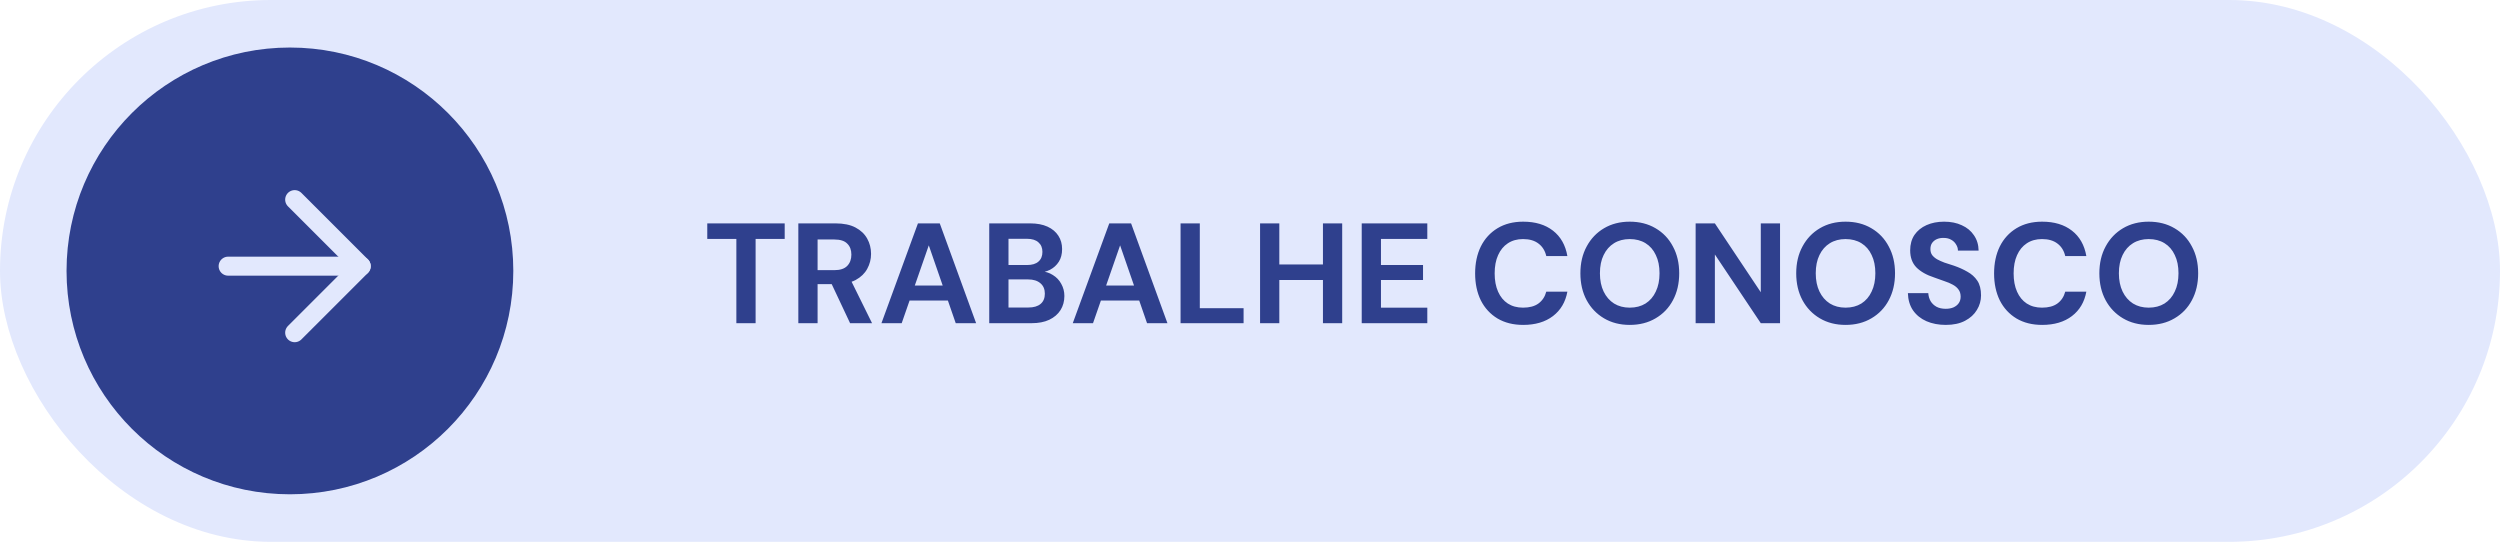 <svg xmlns="http://www.w3.org/2000/svg" width="263" height="57" viewBox="0 0 263 57" fill="none"><rect width="263" height="57" rx="28.5" fill="#E2E8FD"></rect><circle cx="30.5" cy="28.5" r="23.5" fill="#2F408D"></circle><path d="M24 28H38" stroke="#E2E8FD" stroke-width="2" stroke-linecap="round" stroke-linejoin="round"></path><path d="M31 21L38 28L31 35" stroke="#E2E8FD" stroke-width="2" stroke-linecap="round" stroke-linejoin="round"></path><path d="M77.465 34V25.135H74.405V23.5H82.55V25.135H79.49V34H77.465ZM83.985 34V23.5H87.9C88.75 23.5 89.45 23.645 90 23.935C90.55 24.225 90.96 24.615 91.23 25.105C91.5 25.585 91.635 26.12 91.635 26.71C91.635 27.27 91.5 27.795 91.23 28.285C90.97 28.765 90.565 29.155 90.015 29.455C89.465 29.745 88.755 29.89 87.885 29.89H86.01V34H83.985ZM89.43 34L87.255 29.38H89.46L91.74 34H89.43ZM86.01 28.42H87.78C88.39 28.42 88.84 28.27 89.13 27.97C89.42 27.67 89.565 27.275 89.565 26.785C89.565 26.295 89.42 25.91 89.13 25.63C88.85 25.34 88.4 25.195 87.78 25.195H86.01V28.42ZM92.728 34L96.568 23.5H98.863L102.688 34H100.543L97.708 25.81L94.858 34H92.728ZM94.423 31.615L94.963 30.04H100.303L100.828 31.615H94.423ZM104.068 34V23.5H108.373C109.093 23.5 109.703 23.615 110.203 23.845C110.703 24.075 111.083 24.395 111.343 24.805C111.603 25.205 111.733 25.67 111.733 26.2C111.733 26.73 111.618 27.175 111.388 27.535C111.158 27.895 110.853 28.175 110.473 28.375C110.093 28.565 109.683 28.675 109.243 28.705L109.483 28.54C109.963 28.56 110.388 28.69 110.758 28.93C111.138 29.16 111.433 29.47 111.643 29.86C111.863 30.25 111.973 30.675 111.973 31.135C111.973 31.695 111.838 32.19 111.568 32.62C111.298 33.05 110.903 33.39 110.383 33.64C109.873 33.88 109.248 34 108.508 34H104.068ZM106.093 32.35H108.193C108.743 32.35 109.168 32.225 109.468 31.975C109.768 31.725 109.918 31.365 109.918 30.895C109.918 30.425 109.763 30.06 109.453 29.8C109.143 29.53 108.713 29.395 108.163 29.395H106.093V32.35ZM106.093 27.88H108.043C108.573 27.88 108.973 27.76 109.243 27.52C109.523 27.28 109.663 26.94 109.663 26.5C109.663 26.07 109.523 25.735 109.243 25.495C108.973 25.245 108.568 25.12 108.028 25.12H106.093V27.88ZM112.855 34L116.695 23.5H118.99L122.815 34H120.67L117.835 25.81L114.985 34H112.855ZM114.55 31.615L115.09 30.04H120.43L120.955 31.615H114.55ZM124.195 34V23.5H126.22V32.425H130.825V34H124.195ZM139.174 34V23.5H141.199V34H139.174ZM132.559 34V23.5H134.584V34H132.559ZM134.299 29.455V27.82H139.504V29.455H134.299ZM143.253 34V23.5H150.153V25.135H145.278V27.88H149.703V29.455H145.278V32.365H150.153V34H143.253ZM160.238 34.18C159.198 34.18 158.298 33.955 157.538 33.505C156.778 33.045 156.193 32.41 155.783 31.6C155.383 30.78 155.183 29.835 155.183 28.765C155.183 27.695 155.383 26.75 155.783 25.93C156.193 25.11 156.778 24.47 157.538 24.01C158.298 23.55 159.198 23.32 160.238 23.32C161.518 23.32 162.563 23.635 163.373 24.265C164.183 24.895 164.688 25.785 164.888 26.935H162.668C162.538 26.375 162.268 25.94 161.858 25.63C161.448 25.31 160.903 25.15 160.223 25.15C159.603 25.15 159.068 25.3 158.618 25.6C158.178 25.89 157.838 26.305 157.598 26.845C157.358 27.375 157.238 28.015 157.238 28.765C157.238 29.505 157.358 30.145 157.598 30.685C157.838 31.225 158.178 31.64 158.618 31.93C159.068 32.22 159.603 32.365 160.223 32.365C160.903 32.365 161.443 32.22 161.843 31.93C162.253 31.63 162.528 31.215 162.668 30.685H164.888C164.688 31.775 164.183 32.63 163.373 33.25C162.563 33.87 161.518 34.18 160.238 34.18ZM171.447 34.18C170.427 34.18 169.527 33.95 168.747 33.49C167.967 33.03 167.357 32.395 166.917 31.585C166.477 30.765 166.257 29.82 166.257 28.75C166.257 27.68 166.477 26.74 166.917 25.93C167.357 25.11 167.967 24.47 168.747 24.01C169.527 23.55 170.427 23.32 171.447 23.32C172.477 23.32 173.382 23.55 174.162 24.01C174.952 24.47 175.562 25.11 175.992 25.93C176.432 26.74 176.652 27.68 176.652 28.75C176.652 29.82 176.432 30.765 175.992 31.585C175.562 32.395 174.952 33.03 174.162 33.49C173.382 33.95 172.477 34.18 171.447 34.18ZM171.447 32.365C172.087 32.365 172.642 32.22 173.112 31.93C173.582 31.63 173.942 31.21 174.192 30.67C174.452 30.13 174.582 29.49 174.582 28.75C174.582 28 174.452 27.36 174.192 26.83C173.942 26.29 173.582 25.875 173.112 25.585C172.642 25.295 172.087 25.15 171.447 25.15C170.817 25.15 170.267 25.295 169.797 25.585C169.327 25.875 168.962 26.29 168.702 26.83C168.442 27.36 168.312 28 168.312 28.75C168.312 29.49 168.442 30.13 168.702 30.67C168.962 31.21 169.327 31.63 169.797 31.93C170.267 32.22 170.817 32.365 171.447 32.365ZM178.38 34V23.5H180.405L185.235 30.745V23.5H187.26V34H185.235L180.405 26.77V34H178.38ZM194.152 34.18C193.132 34.18 192.232 33.95 191.452 33.49C190.672 33.03 190.062 32.395 189.622 31.585C189.182 30.765 188.962 29.82 188.962 28.75C188.962 27.68 189.182 26.74 189.622 25.93C190.062 25.11 190.672 24.47 191.452 24.01C192.232 23.55 193.132 23.32 194.152 23.32C195.182 23.32 196.087 23.55 196.867 24.01C197.657 24.47 198.267 25.11 198.697 25.93C199.137 26.74 199.357 27.68 199.357 28.75C199.357 29.82 199.137 30.765 198.697 31.585C198.267 32.395 197.657 33.03 196.867 33.49C196.087 33.95 195.182 34.18 194.152 34.18ZM194.152 32.365C194.792 32.365 195.347 32.22 195.817 31.93C196.287 31.63 196.647 31.21 196.897 30.67C197.157 30.13 197.287 29.49 197.287 28.75C197.287 28 197.157 27.36 196.897 26.83C196.647 26.29 196.287 25.875 195.817 25.585C195.347 25.295 194.792 25.15 194.152 25.15C193.522 25.15 192.972 25.295 192.502 25.585C192.032 25.875 191.667 26.29 191.407 26.83C191.147 27.36 191.017 28 191.017 28.75C191.017 29.49 191.147 30.13 191.407 30.67C191.667 31.21 192.032 31.63 192.502 31.93C192.972 32.22 193.522 32.365 194.152 32.365ZM204.7 34.18C203.94 34.18 203.26 34.05 202.66 33.79C202.07 33.53 201.6 33.15 201.25 32.65C200.91 32.15 200.73 31.545 200.71 30.835H202.855C202.875 31.145 202.955 31.425 203.095 31.675C203.245 31.925 203.455 32.125 203.725 32.275C203.995 32.415 204.315 32.485 204.685 32.485C205.005 32.485 205.28 32.435 205.51 32.335C205.75 32.225 205.935 32.075 206.065 31.885C206.195 31.695 206.26 31.47 206.26 31.21C206.26 30.91 206.185 30.66 206.035 30.46C205.895 30.26 205.695 30.09 205.435 29.95C205.185 29.81 204.89 29.685 204.55 29.575C204.22 29.455 203.87 29.33 203.5 29.2C202.67 28.93 202.035 28.57 201.595 28.12C201.165 27.67 200.95 27.075 200.95 26.335C200.95 25.705 201.1 25.165 201.4 24.715C201.71 24.265 202.135 23.92 202.675 23.68C203.215 23.44 203.83 23.32 204.52 23.32C205.23 23.32 205.85 23.445 206.38 23.695C206.92 23.935 207.345 24.285 207.655 24.745C207.975 25.205 208.14 25.745 208.15 26.365H205.975C205.975 26.135 205.91 25.92 205.78 25.72C205.66 25.51 205.49 25.345 205.27 25.225C205.05 25.095 204.79 25.03 204.49 25.03C204.23 25.02 203.99 25.06 203.77 25.15C203.56 25.24 203.39 25.375 203.26 25.555C203.14 25.725 203.08 25.94 203.08 26.2C203.08 26.45 203.14 26.66 203.26 26.83C203.39 27 203.565 27.15 203.785 27.28C204.005 27.4 204.26 27.515 204.55 27.625C204.85 27.725 205.175 27.83 205.525 27.94C206.055 28.12 206.535 28.335 206.965 28.585C207.405 28.825 207.755 29.14 208.015 29.53C208.275 29.92 208.405 30.435 208.405 31.075C208.405 31.625 208.26 32.135 207.97 32.605C207.69 33.075 207.275 33.455 206.725 33.745C206.175 34.035 205.5 34.18 204.7 34.18ZM214.833 34.18C213.793 34.18 212.893 33.955 212.133 33.505C211.373 33.045 210.788 32.41 210.378 31.6C209.978 30.78 209.778 29.835 209.778 28.765C209.778 27.695 209.978 26.75 210.378 25.93C210.788 25.11 211.373 24.47 212.133 24.01C212.893 23.55 213.793 23.32 214.833 23.32C216.113 23.32 217.158 23.635 217.968 24.265C218.778 24.895 219.283 25.785 219.483 26.935H217.263C217.133 26.375 216.863 25.94 216.453 25.63C216.043 25.31 215.498 25.15 214.818 25.15C214.198 25.15 213.663 25.3 213.213 25.6C212.773 25.89 212.433 26.305 212.193 26.845C211.953 27.375 211.833 28.015 211.833 28.765C211.833 29.505 211.953 30.145 212.193 30.685C212.433 31.225 212.773 31.64 213.213 31.93C213.663 32.22 214.198 32.365 214.818 32.365C215.498 32.365 216.038 32.22 216.438 31.93C216.848 31.63 217.123 31.215 217.263 30.685H219.483C219.283 31.775 218.778 32.63 217.968 33.25C217.158 33.87 216.113 34.18 214.833 34.18ZM226.042 34.18C225.022 34.18 224.122 33.95 223.342 33.49C222.562 33.03 221.952 32.395 221.512 31.585C221.072 30.765 220.852 29.82 220.852 28.75C220.852 27.68 221.072 26.74 221.512 25.93C221.952 25.11 222.562 24.47 223.342 24.01C224.122 23.55 225.022 23.32 226.042 23.32C227.072 23.32 227.977 23.55 228.757 24.01C229.547 24.47 230.157 25.11 230.587 25.93C231.027 26.74 231.247 27.68 231.247 28.75C231.247 29.82 231.027 30.765 230.587 31.585C230.157 32.395 229.547 33.03 228.757 33.49C227.977 33.95 227.072 34.18 226.042 34.18ZM226.042 32.365C226.682 32.365 227.237 32.22 227.707 31.93C228.177 31.63 228.537 31.21 228.787 30.67C229.047 30.13 229.177 29.49 229.177 28.75C229.177 28 229.047 27.36 228.787 26.83C228.537 26.29 228.177 25.875 227.707 25.585C227.237 25.295 226.682 25.15 226.042 25.15C225.412 25.15 224.862 25.295 224.392 25.585C223.922 25.875 223.557 26.29 223.297 26.83C223.037 27.36 222.907 28 222.907 28.75C222.907 29.49 223.037 30.13 223.297 30.67C223.557 31.21 223.922 31.63 224.392 31.93C224.862 32.22 225.412 32.365 226.042 32.365Z" fill="#2F408D"></path></svg>